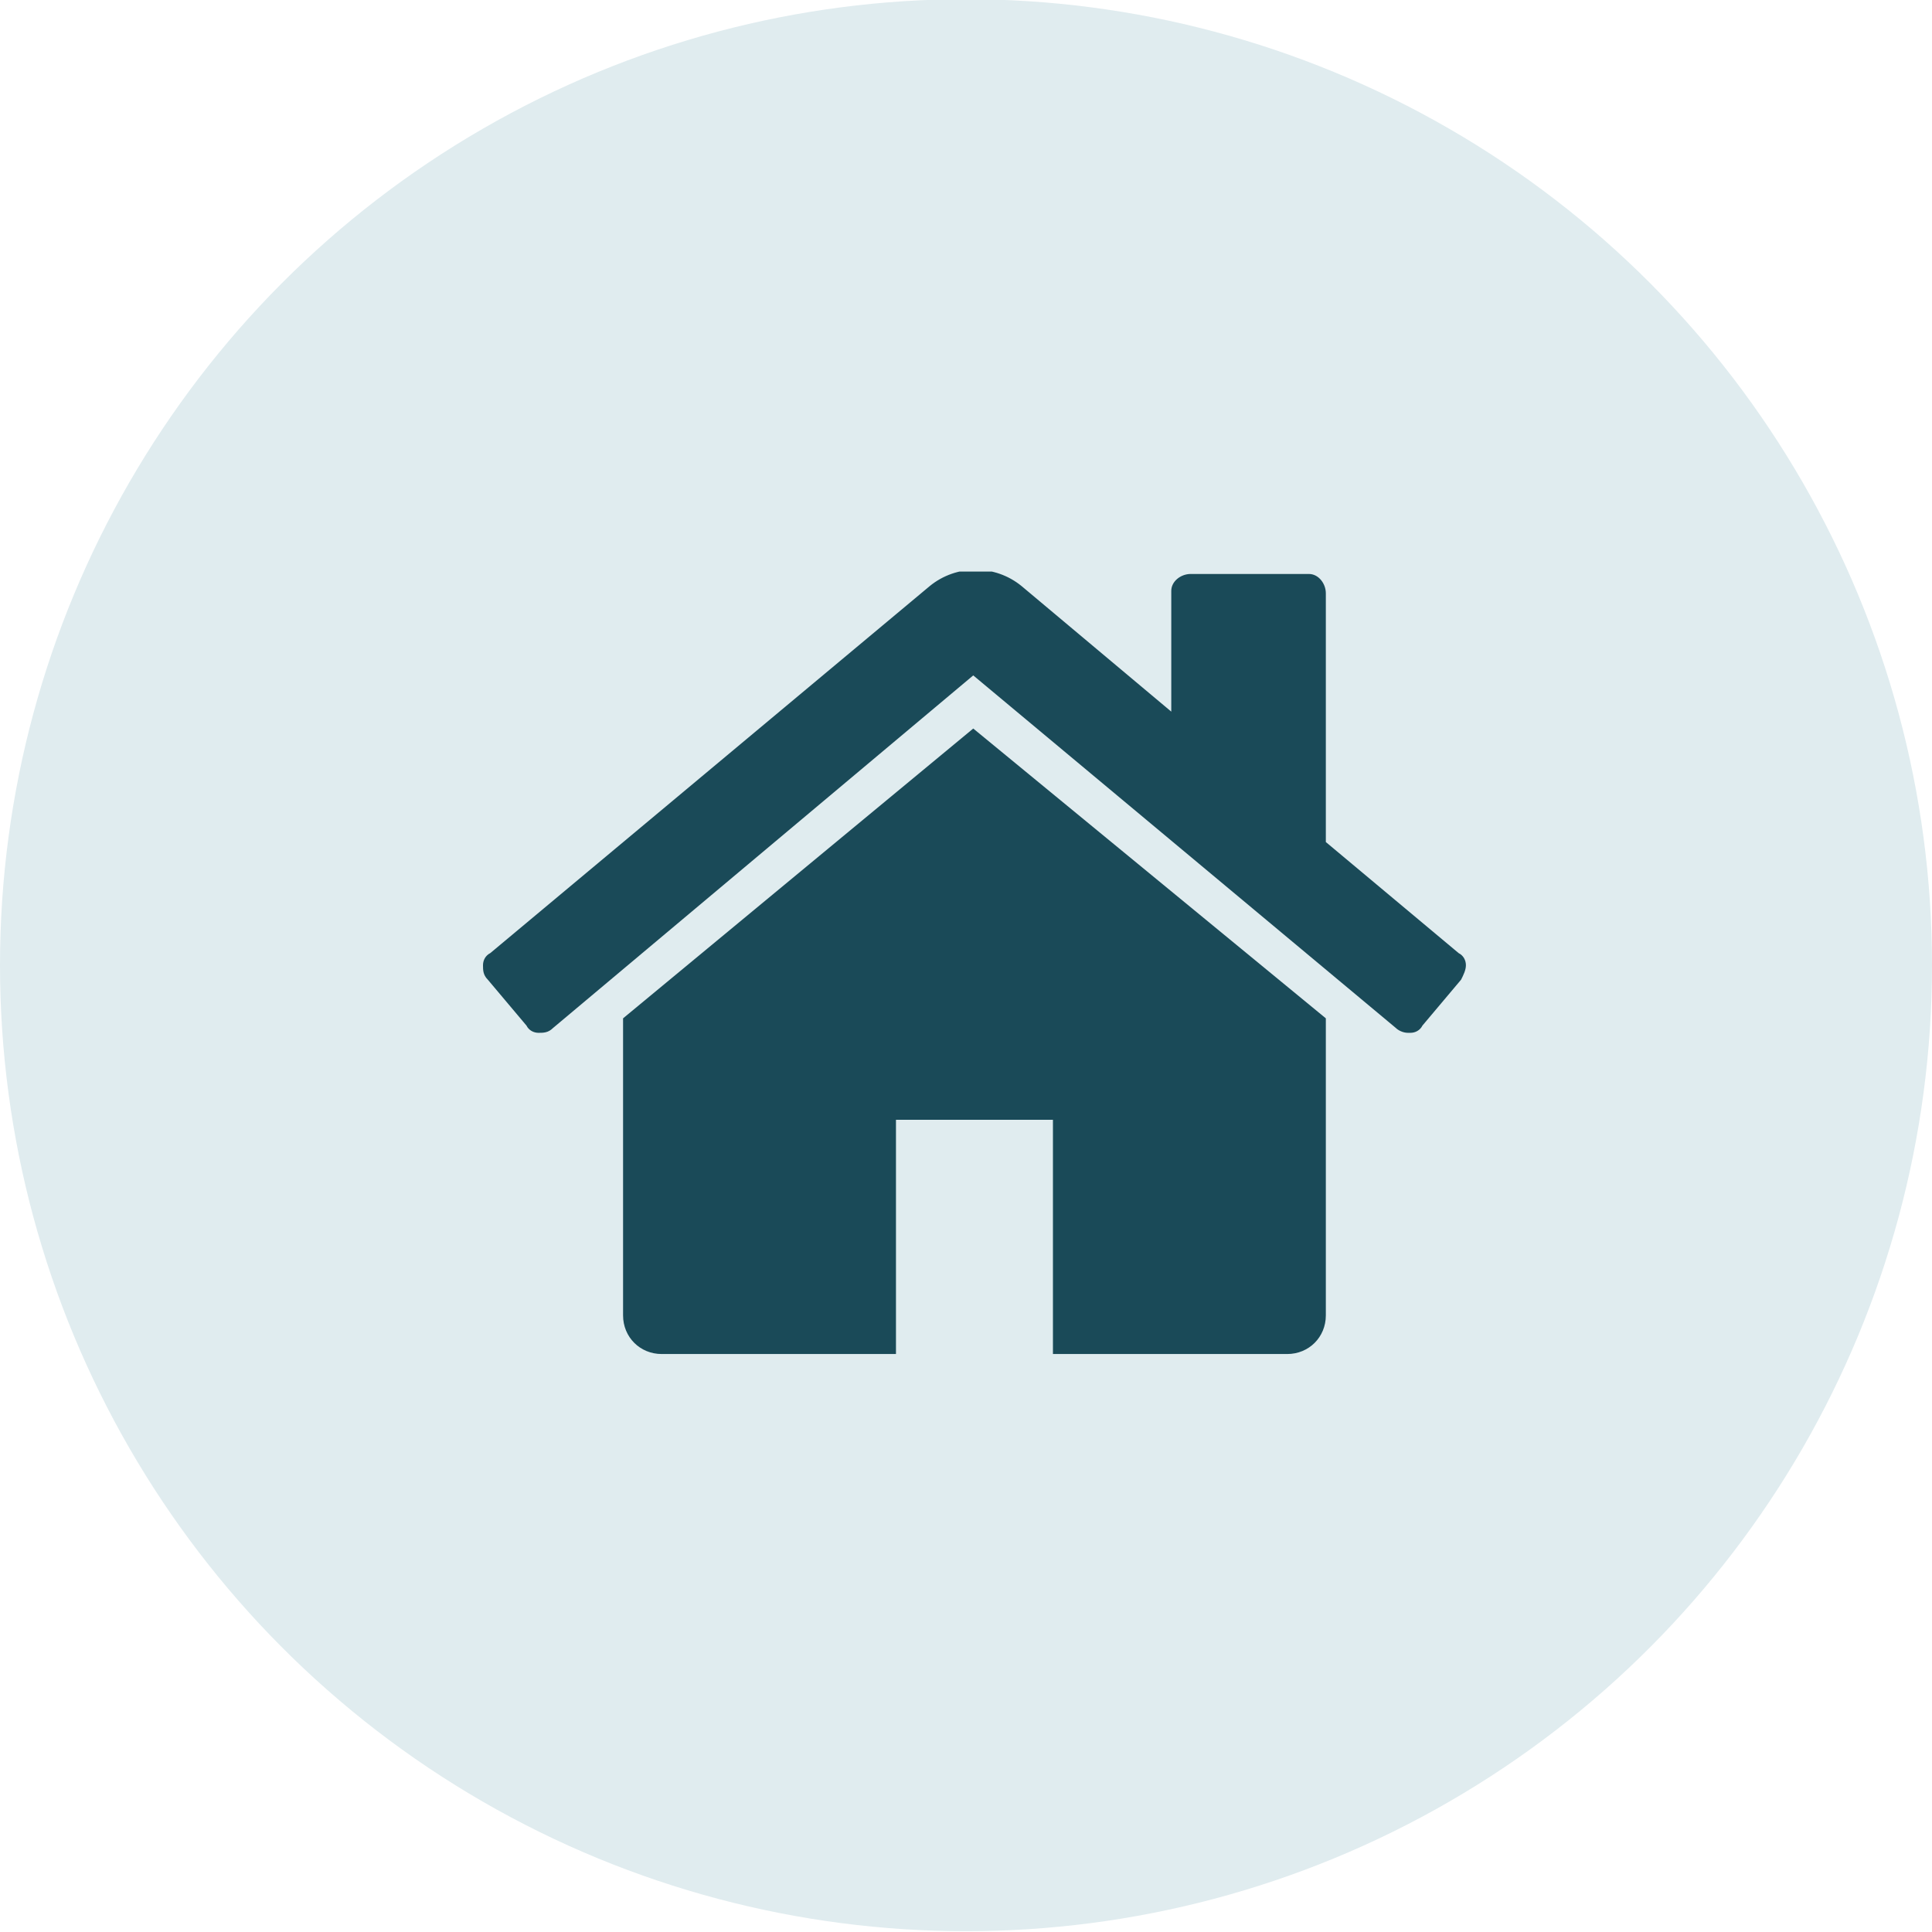 <?xml version="1.0" encoding="UTF-8"?>
<!-- Generator: Adobe Illustrator 28.3.0, SVG Export Plug-In . SVG Version: 6.00 Build 0)  -->
<svg xmlns="http://www.w3.org/2000/svg" xmlns:xlink="http://www.w3.org/1999/xlink" version="1.1" id="Calque_1" x="0px" y="0px" viewBox="0 0 80 80" style="enable-background:new 0 0 80 80;" xml:space="preserve">
<style type="text/css">
	.st0{fill:#E0ECEF;}
	.st1{clip-path:url(#SVGID_00000160884211427062097020000014198767379405974912_);}
	.st2{fill:#1A4A58;}
</style>
<g id="Groupe_21" transform="translate(0 -0.333)">
	<g id="Group_12">
		<circle id="Ellipse_3" class="st0" cx="40" cy="40.3" r="40"></circle>
	</g>
	<g id="Groupe_20" transform="translate(20 24)">
		<g>
			<defs>
				<rect id="SVGID_1_" y="0" width="41" height="32.5"></rect>
			</defs>
			<clipPath id="SVGID_00000155835346599642725160000011932981658353991332_">
				<use xlink:href="#SVGID_1_" style="overflow:visible;"></use>
			</clipPath>
			<g id="Groupe_19" style="clip-path:url(#SVGID_00000155835346599642725160000011932981658353991332_);">
				<path id="Tracé_142" class="st2" d="M20.3,6.5l-14.5,12c0,0,0,0.1,0,0.1c0,0,0,0.1,0,0.1v12.1c0,0.9,0.7,1.6,1.6,1.6h9.7v-9.7      h6.5v9.7h9.7c0.9,0,1.6-0.7,1.6-1.6V18.7c0-0.1,0-0.1,0-0.2L20.3,6.5z"></path>
				<path id="Tracé_143" class="st2" d="M40.4,15.8l-5.5-4.6V0.9c0-0.4-0.3-0.8-0.7-0.8c0,0,0,0-0.1,0h-4.8c-0.4,0-0.8,0.3-0.8,0.7      c0,0,0,0,0,0.1v4.9l-6.2-5.2c-1.1-0.9-2.7-0.9-3.8,0L0.3,15.8C0.1,15.9,0,16.1,0,16.3c0,0.2,0,0.4,0.2,0.6l1.6,1.9      c0.1,0.2,0.3,0.3,0.5,0.3c0.2,0,0.4,0,0.6-0.2L20.3,4.3l17.5,14.6c0.1,0.1,0.3,0.2,0.5,0.2h0.1c0.2,0,0.4-0.1,0.5-0.3l1.6-1.9      c0.1-0.2,0.2-0.4,0.2-0.6C40.7,16.1,40.6,15.9,40.4,15.8"></path>
			</g>
		</g>
	</g>
</g>
</svg>
